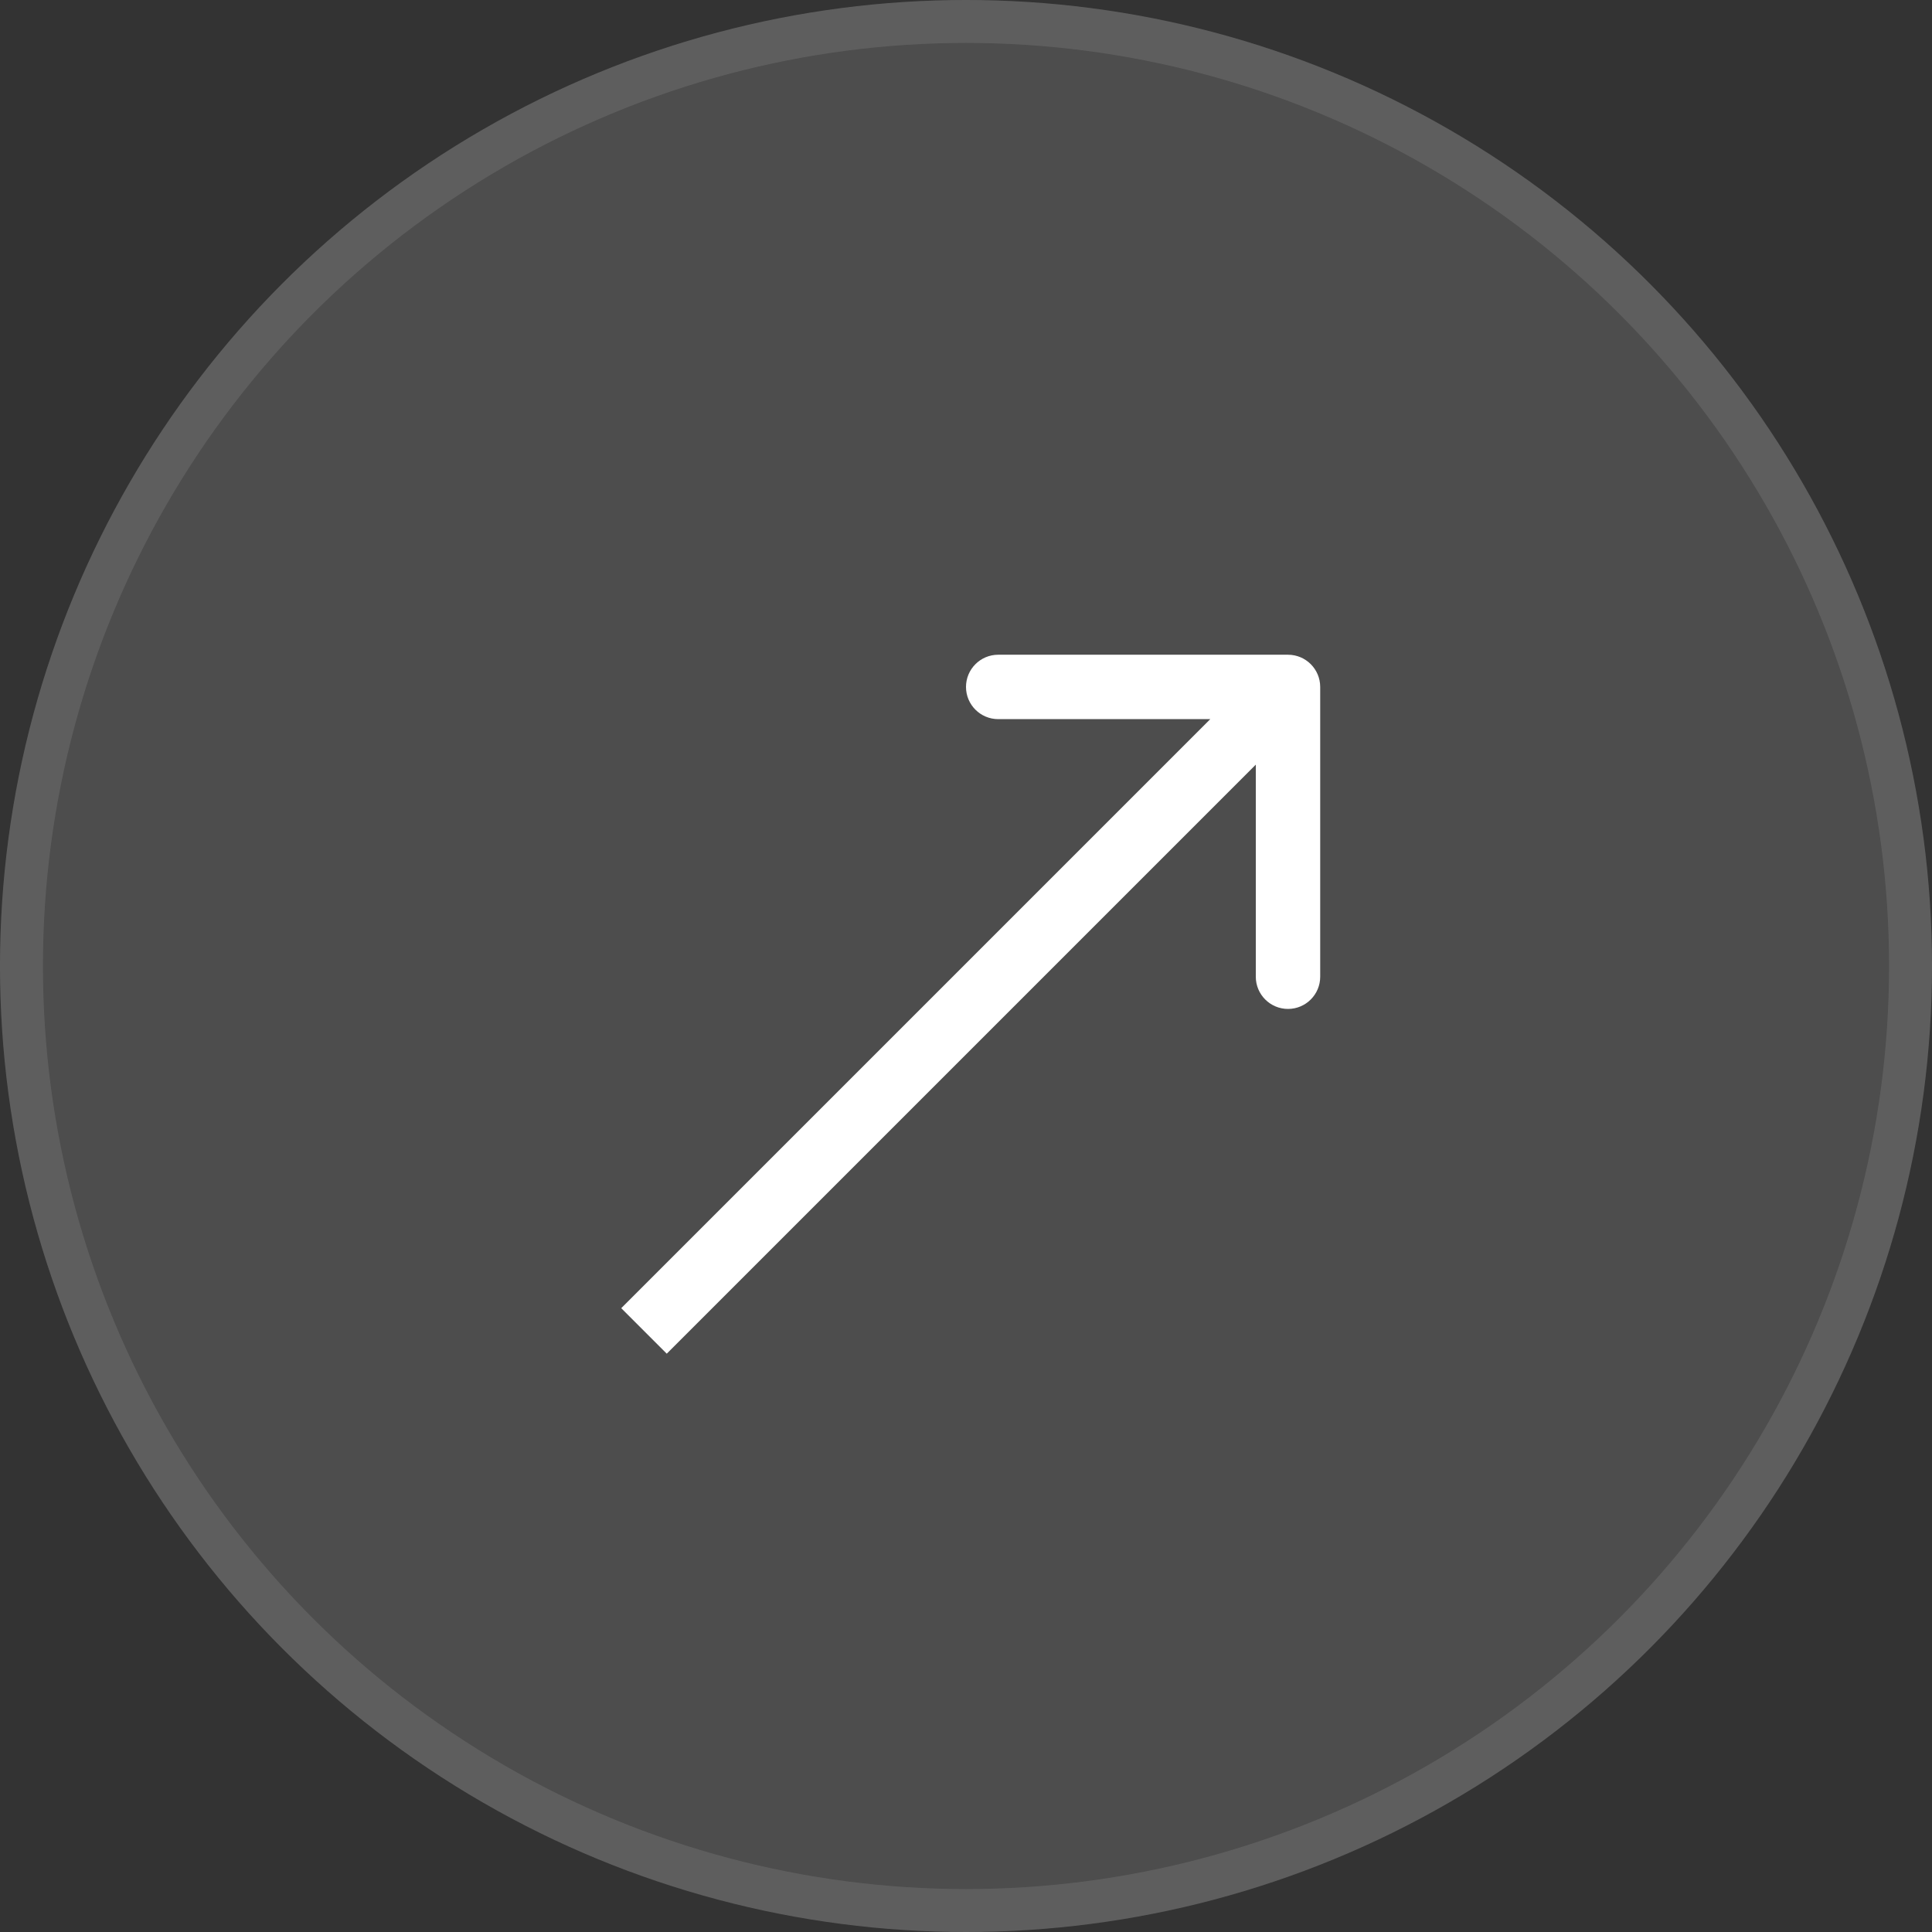 <?xml version="1.0" encoding="UTF-8"?> <svg xmlns="http://www.w3.org/2000/svg" width="45" height="45" viewBox="0 0 45 45" fill="none"><rect x="0" y="0" width="45" height="45" fill="#333333" stroke="none"/><circle cx="22.5" cy="22.5" r="22.5" fill="white" fill-opacity="0.13"></circle><circle cx="22.5" cy="22.5" r="22" stroke="white" stroke-opacity="0.1"></circle><path d="M30.75 16C30.75 15.586 30.414 15.25 30 15.25H23.25C22.836 15.25 22.5 15.586 22.5 16C22.5 16.414 22.836 16.75 23.25 16.75H29.25V22.75C29.25 23.164 29.586 23.5 30 23.5C30.414 23.5 30.75 23.164 30.75 22.75V16ZM15.53 31.53L30.53 16.53L29.47 15.47L14.47 30.47L15.53 31.53Z" fill="white"></path></svg> 
